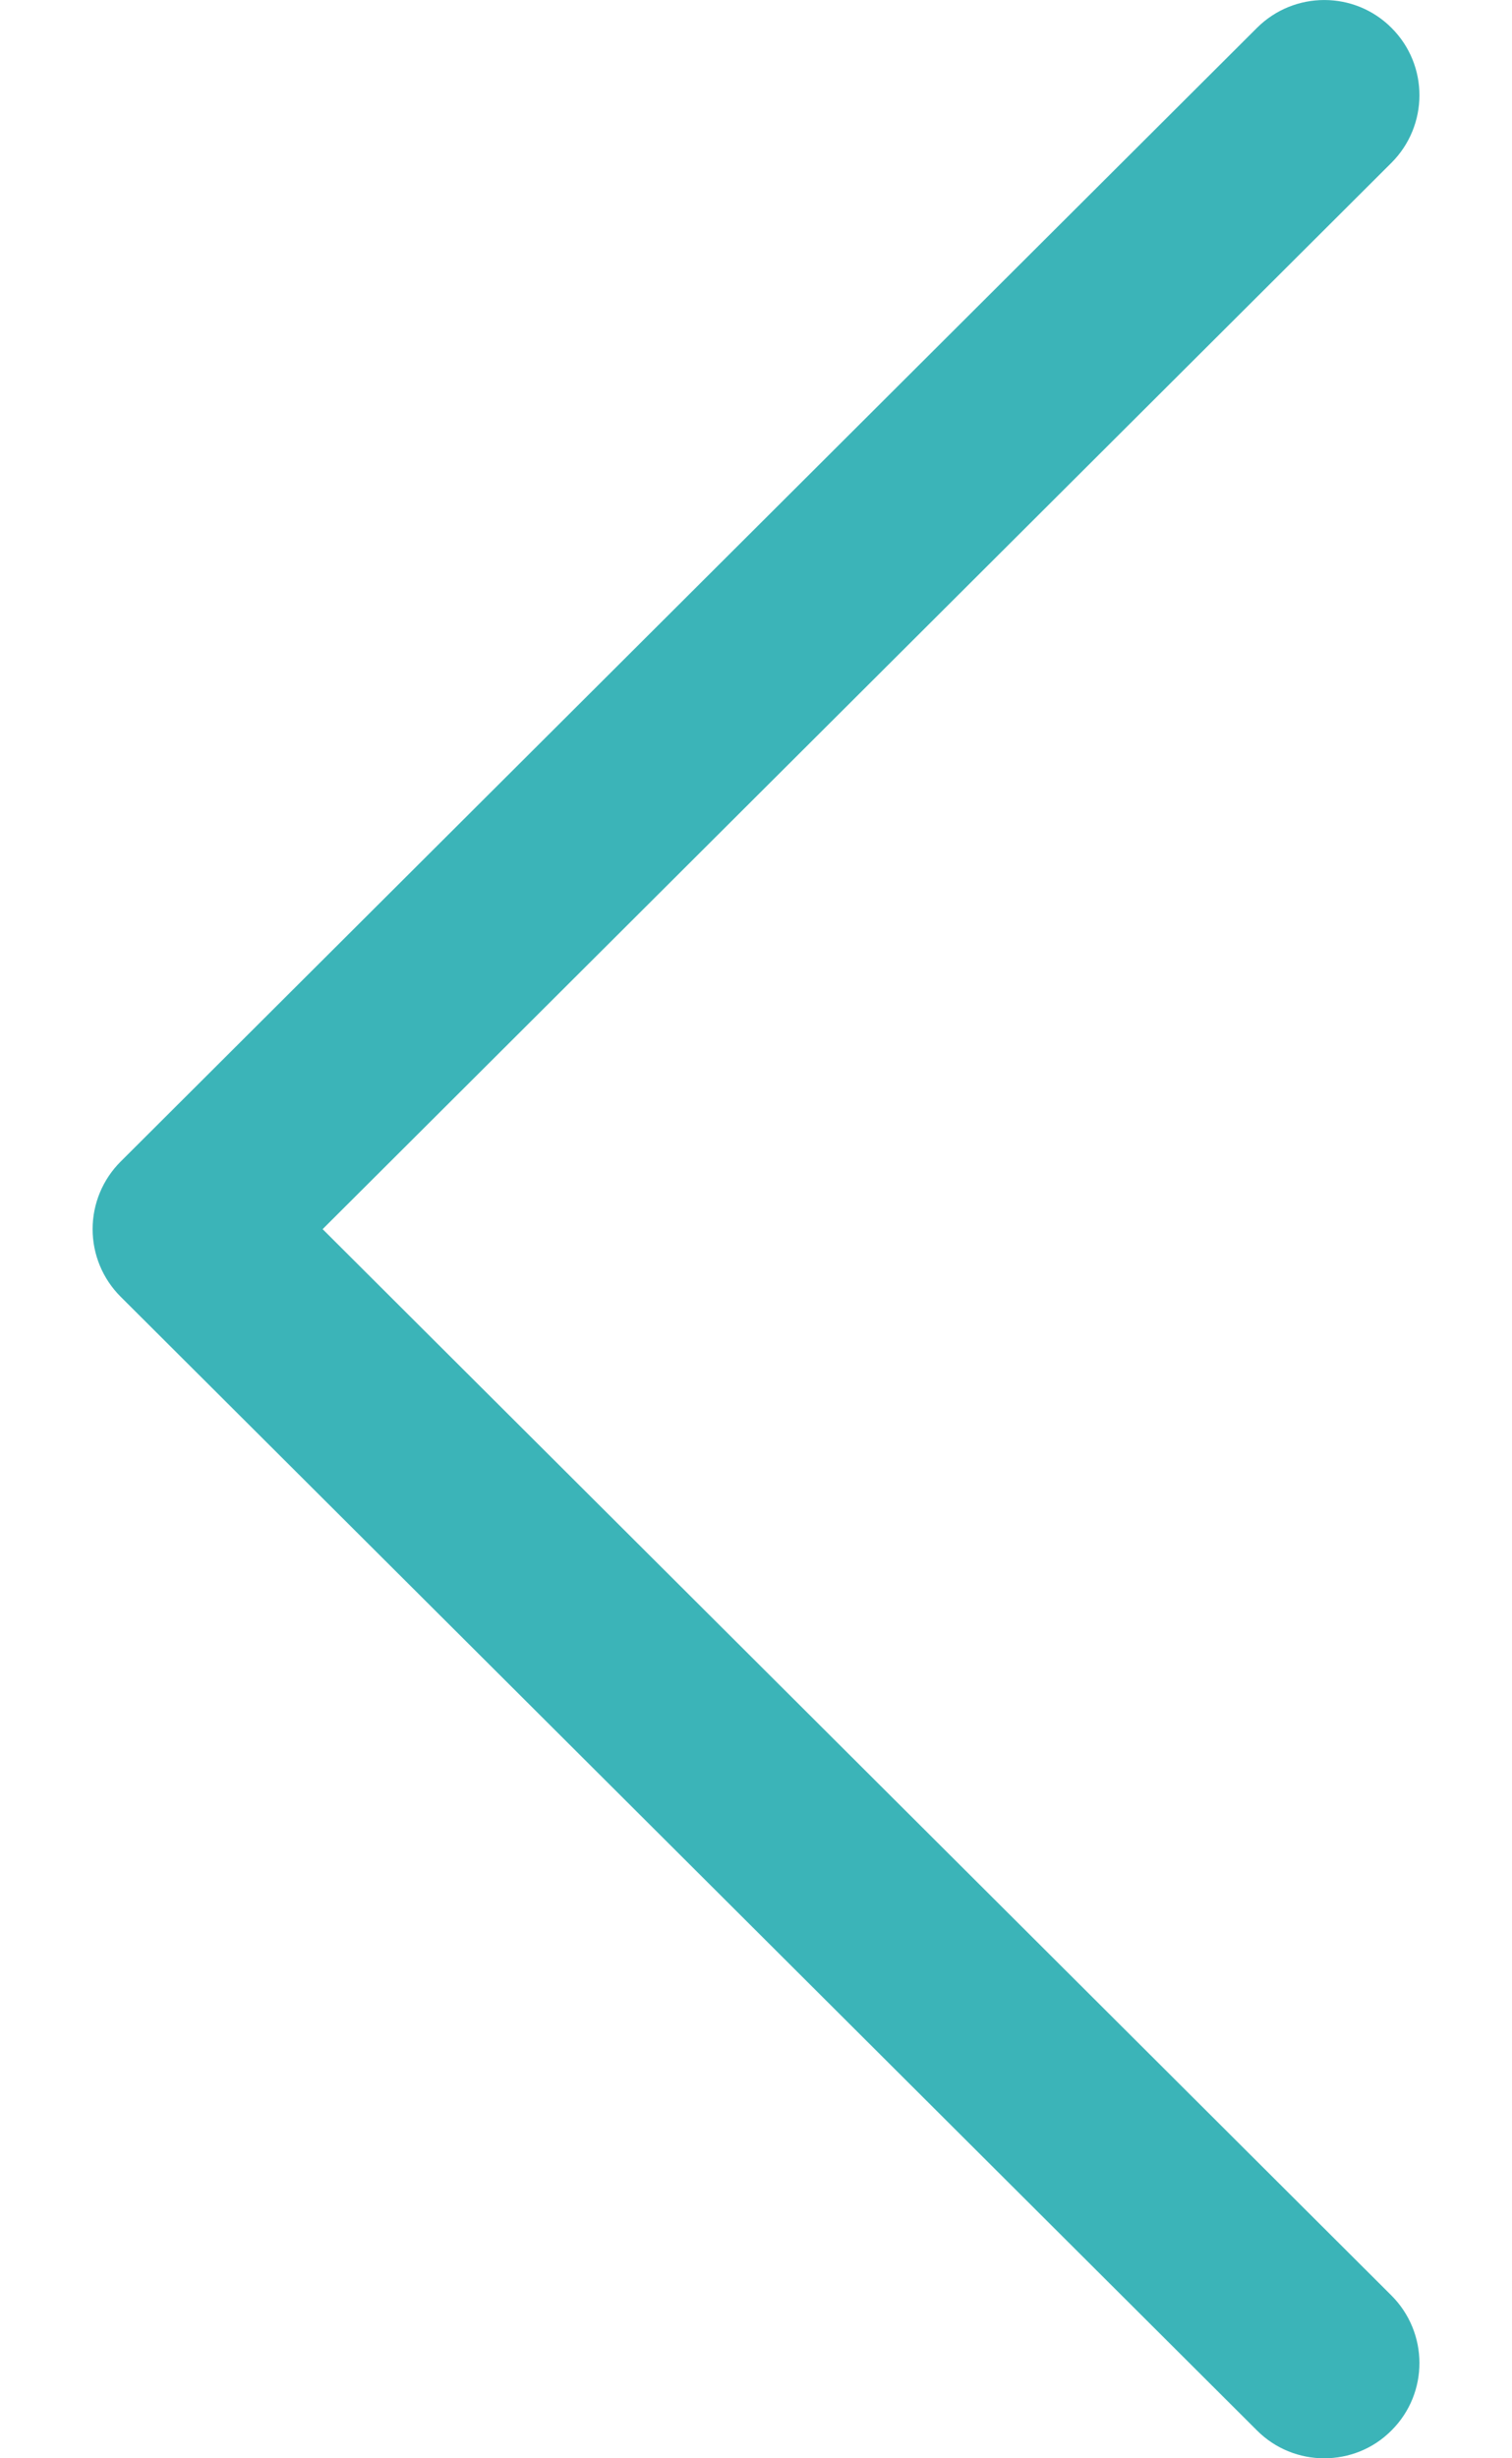 <svg width="8" height="13" viewBox="0 0 8 13" fill="none" xmlns="http://www.w3.org/2000/svg">
<path d="M0.638 6.143L6.651 0.147C6.848 -0.049 7.167 -0.049 7.363 0.148C7.56 0.345 7.559 0.664 7.362 0.861L1.707 6.5L7.362 12.139C7.559 12.336 7.56 12.655 7.363 12.852C7.265 12.951 7.136 13 7.006 13C6.878 13 6.749 12.951 6.651 12.853L0.638 6.857C0.543 6.762 0.49 6.634 0.49 6.5C0.49 6.366 0.543 6.238 0.638 6.143Z" fill="#3BB4B8"/>
</svg>

